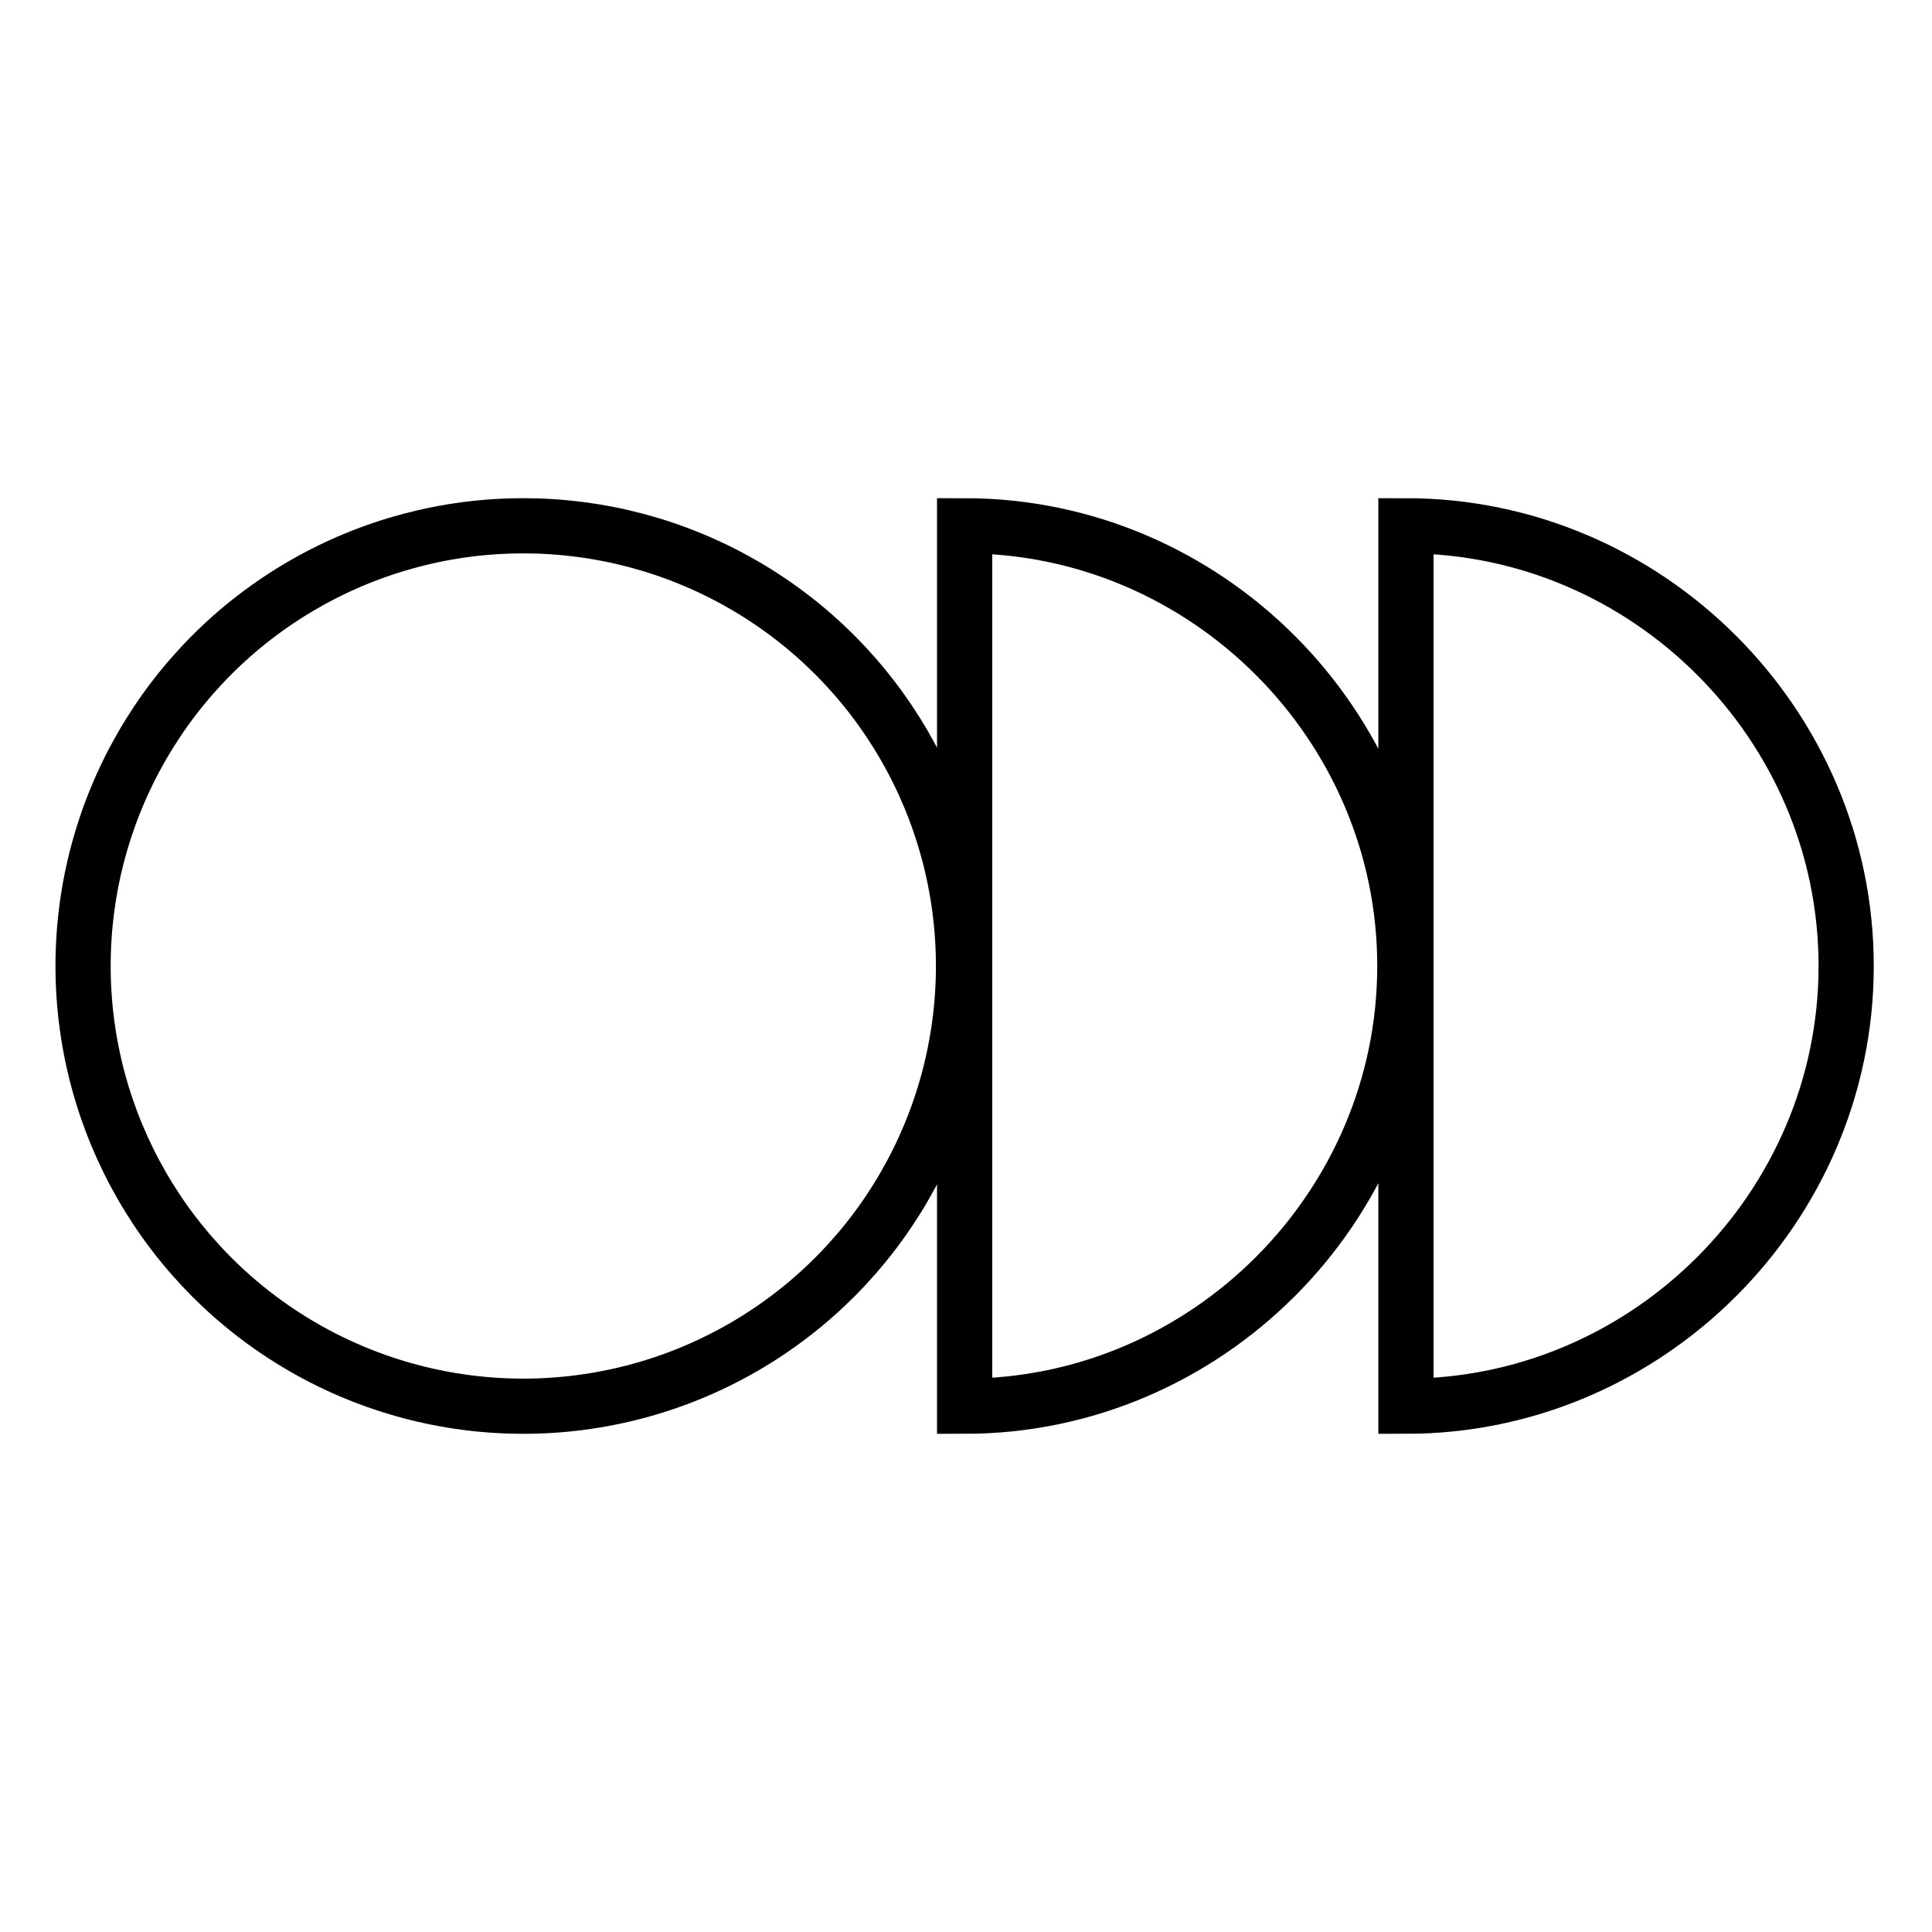 <svg xmlns="http://www.w3.org/2000/svg" id="Ebene_1" data-name="Ebene 1" viewBox="0 0 70 70"><defs><style>.cls-1{fill:none;stroke:#000;stroke-miterlimit:10;stroke-width:2px}</style></defs><path d="M34.95 35V19.05c8.75 0 15.95 7.2 15.95 15.95s-7.2 15.95-15.95 15.95V35zm15.99 0V19.05c8.75 0 15.95 7.2 15.95 15.95s-7.2 15.95-15.95 15.95V35z" class="cls-1"/><circle cx="18.96" cy="35" r="15.95" class="cls-1"/></svg>